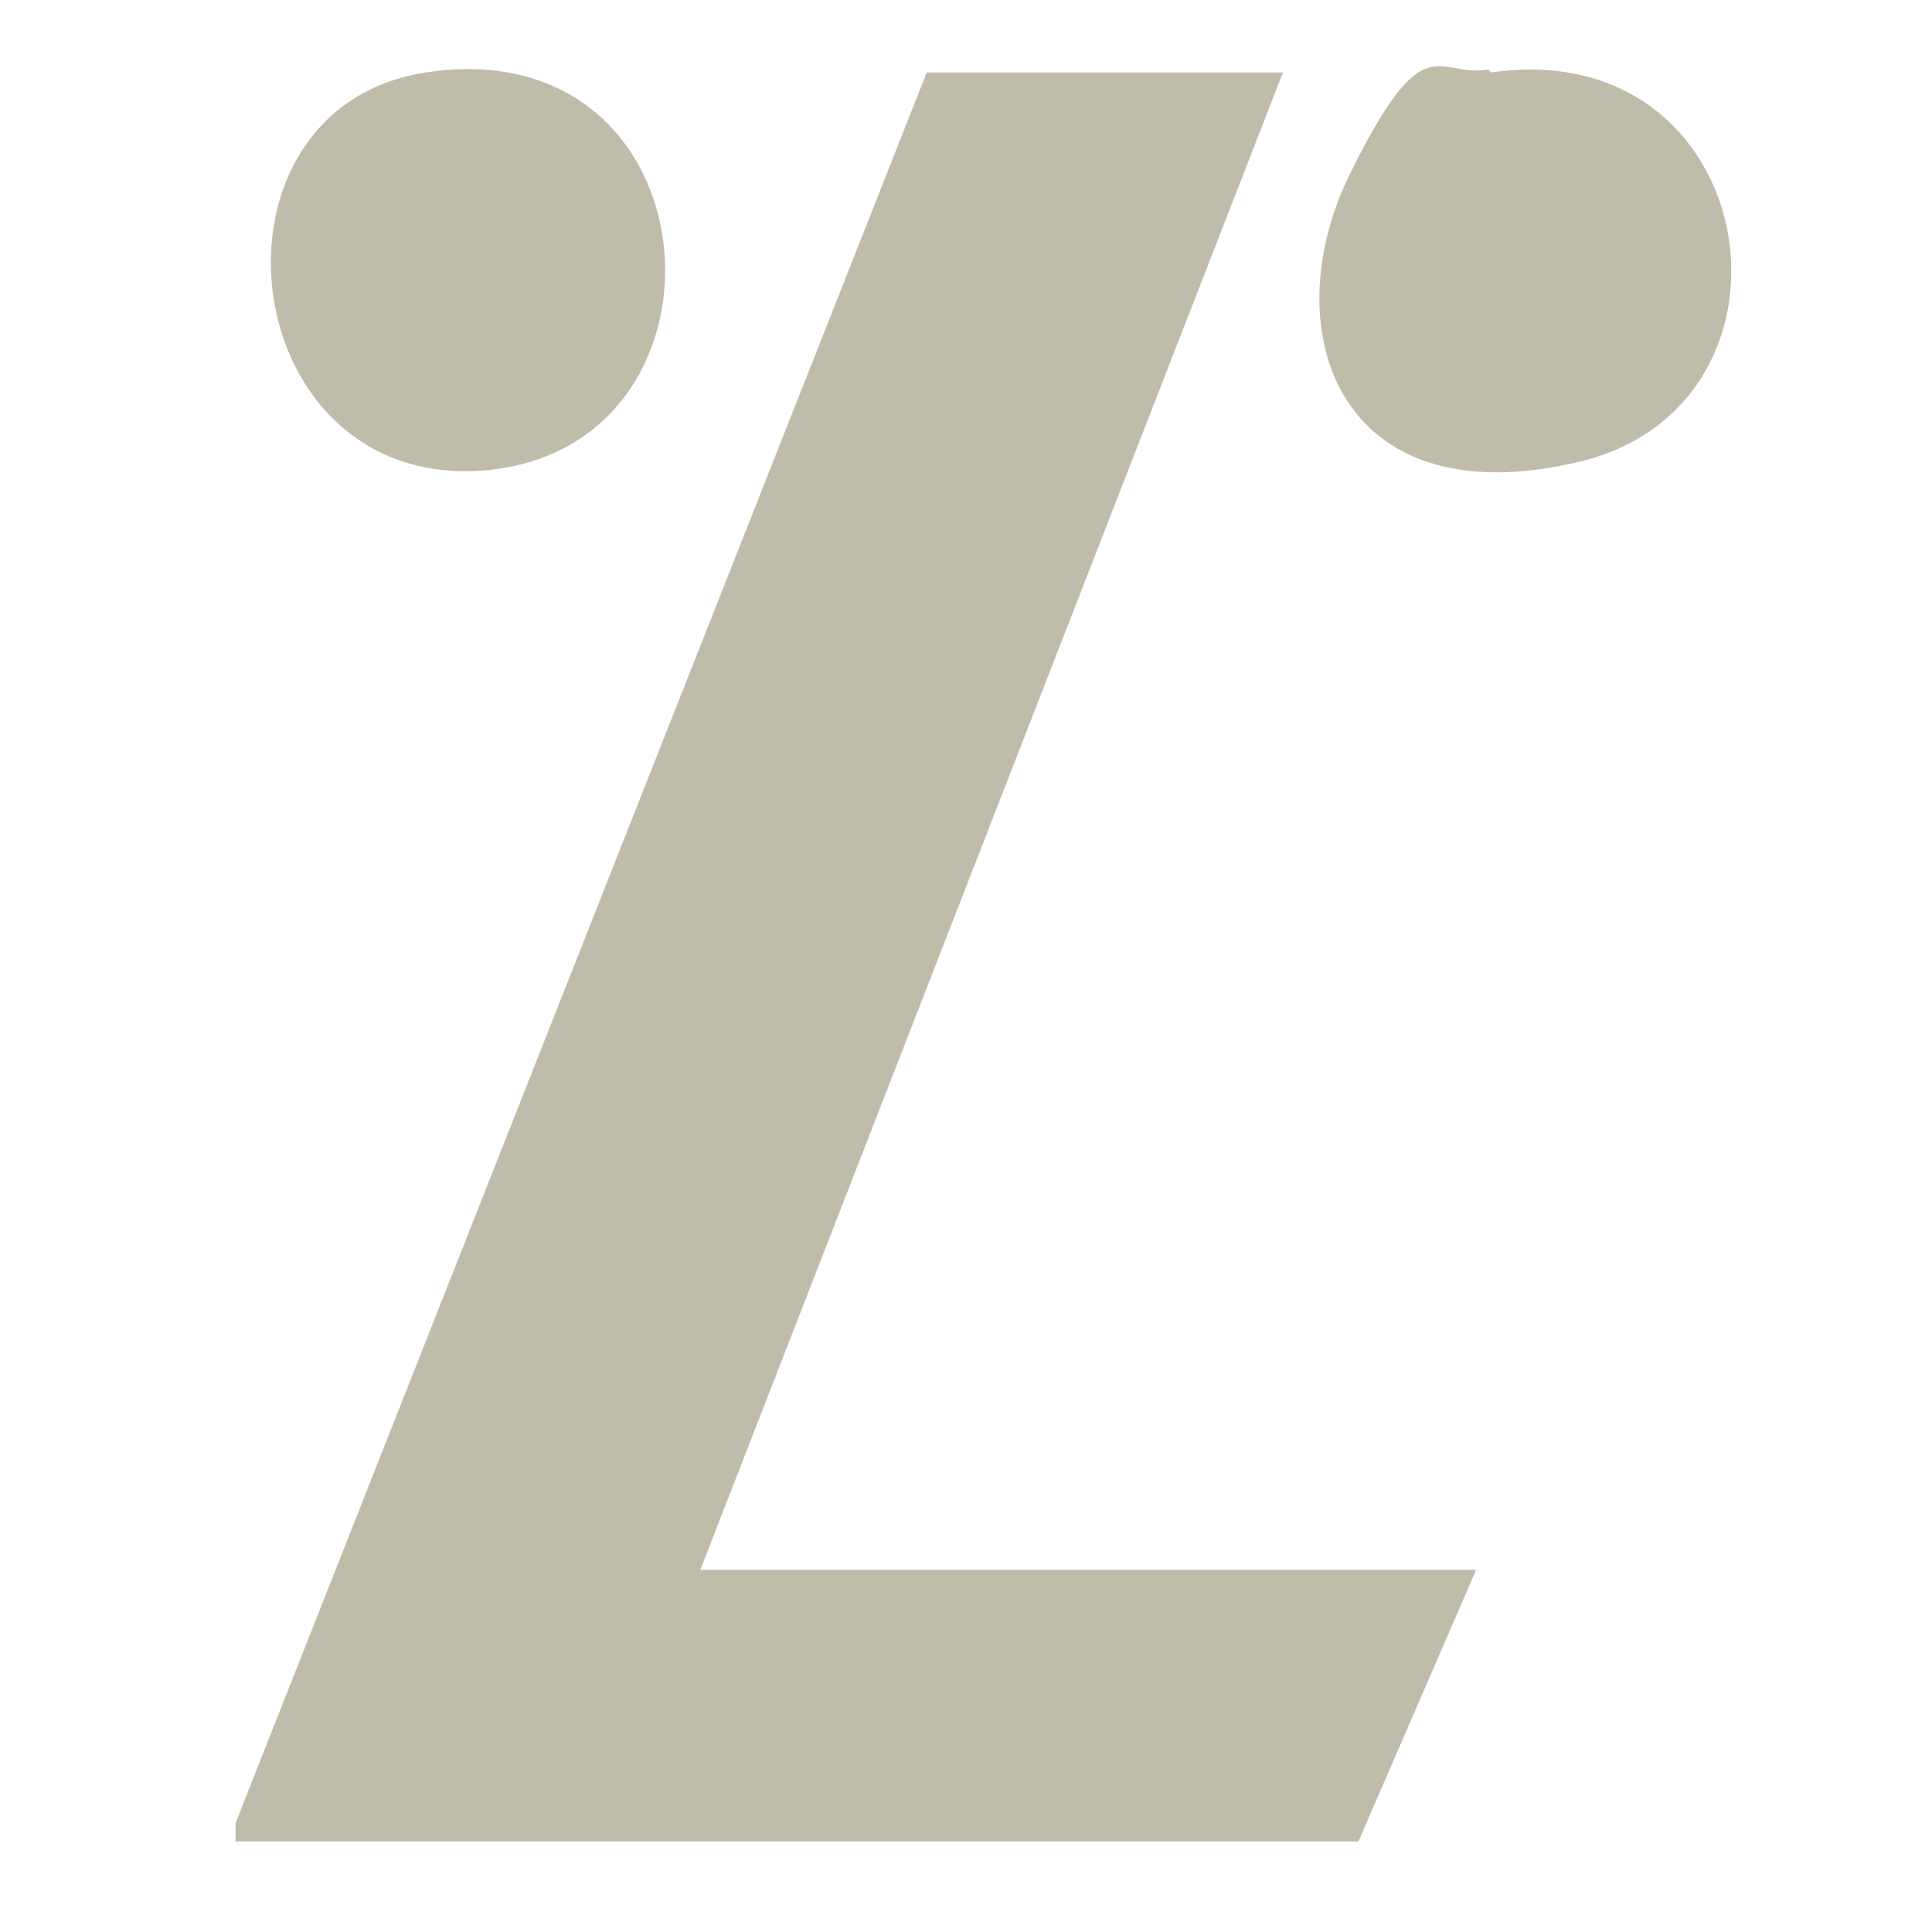 <?xml version="1.0" encoding="UTF-8"?>
<svg id="Layer_1" xmlns="http://www.w3.org/2000/svg" version="1.1" viewBox="0 0 64 64">
  <!-- Generator: Adobe Illustrator 29.4.0, SVG Export Plug-In . SVG Version: 2.1.0 Build 152)  -->
  <defs>
    <style>
      .st0 {
        fill: #bfbcaa;
      }
    </style>
  </defs>
  <polygon class="st0" points="7.8 60.4 30.7 2.4 42.5 2.4 23.2 52 48.9 52 45 61 7.8 61 7.8 60.4"/>
  <path class="st0" d="M49.4,2.4c9-1.3,10.9,11,2.9,12.9s-10.1-4.4-7.6-9.5,2.9-3.2,4.6-3.5Z"/>
  <path class="st0" d="M14.1,2.4c9.8-1.5,10.7,12.7,1.7,13.2-8.1.4-9.4-12-1.7-13.2Z"/>
</svg>